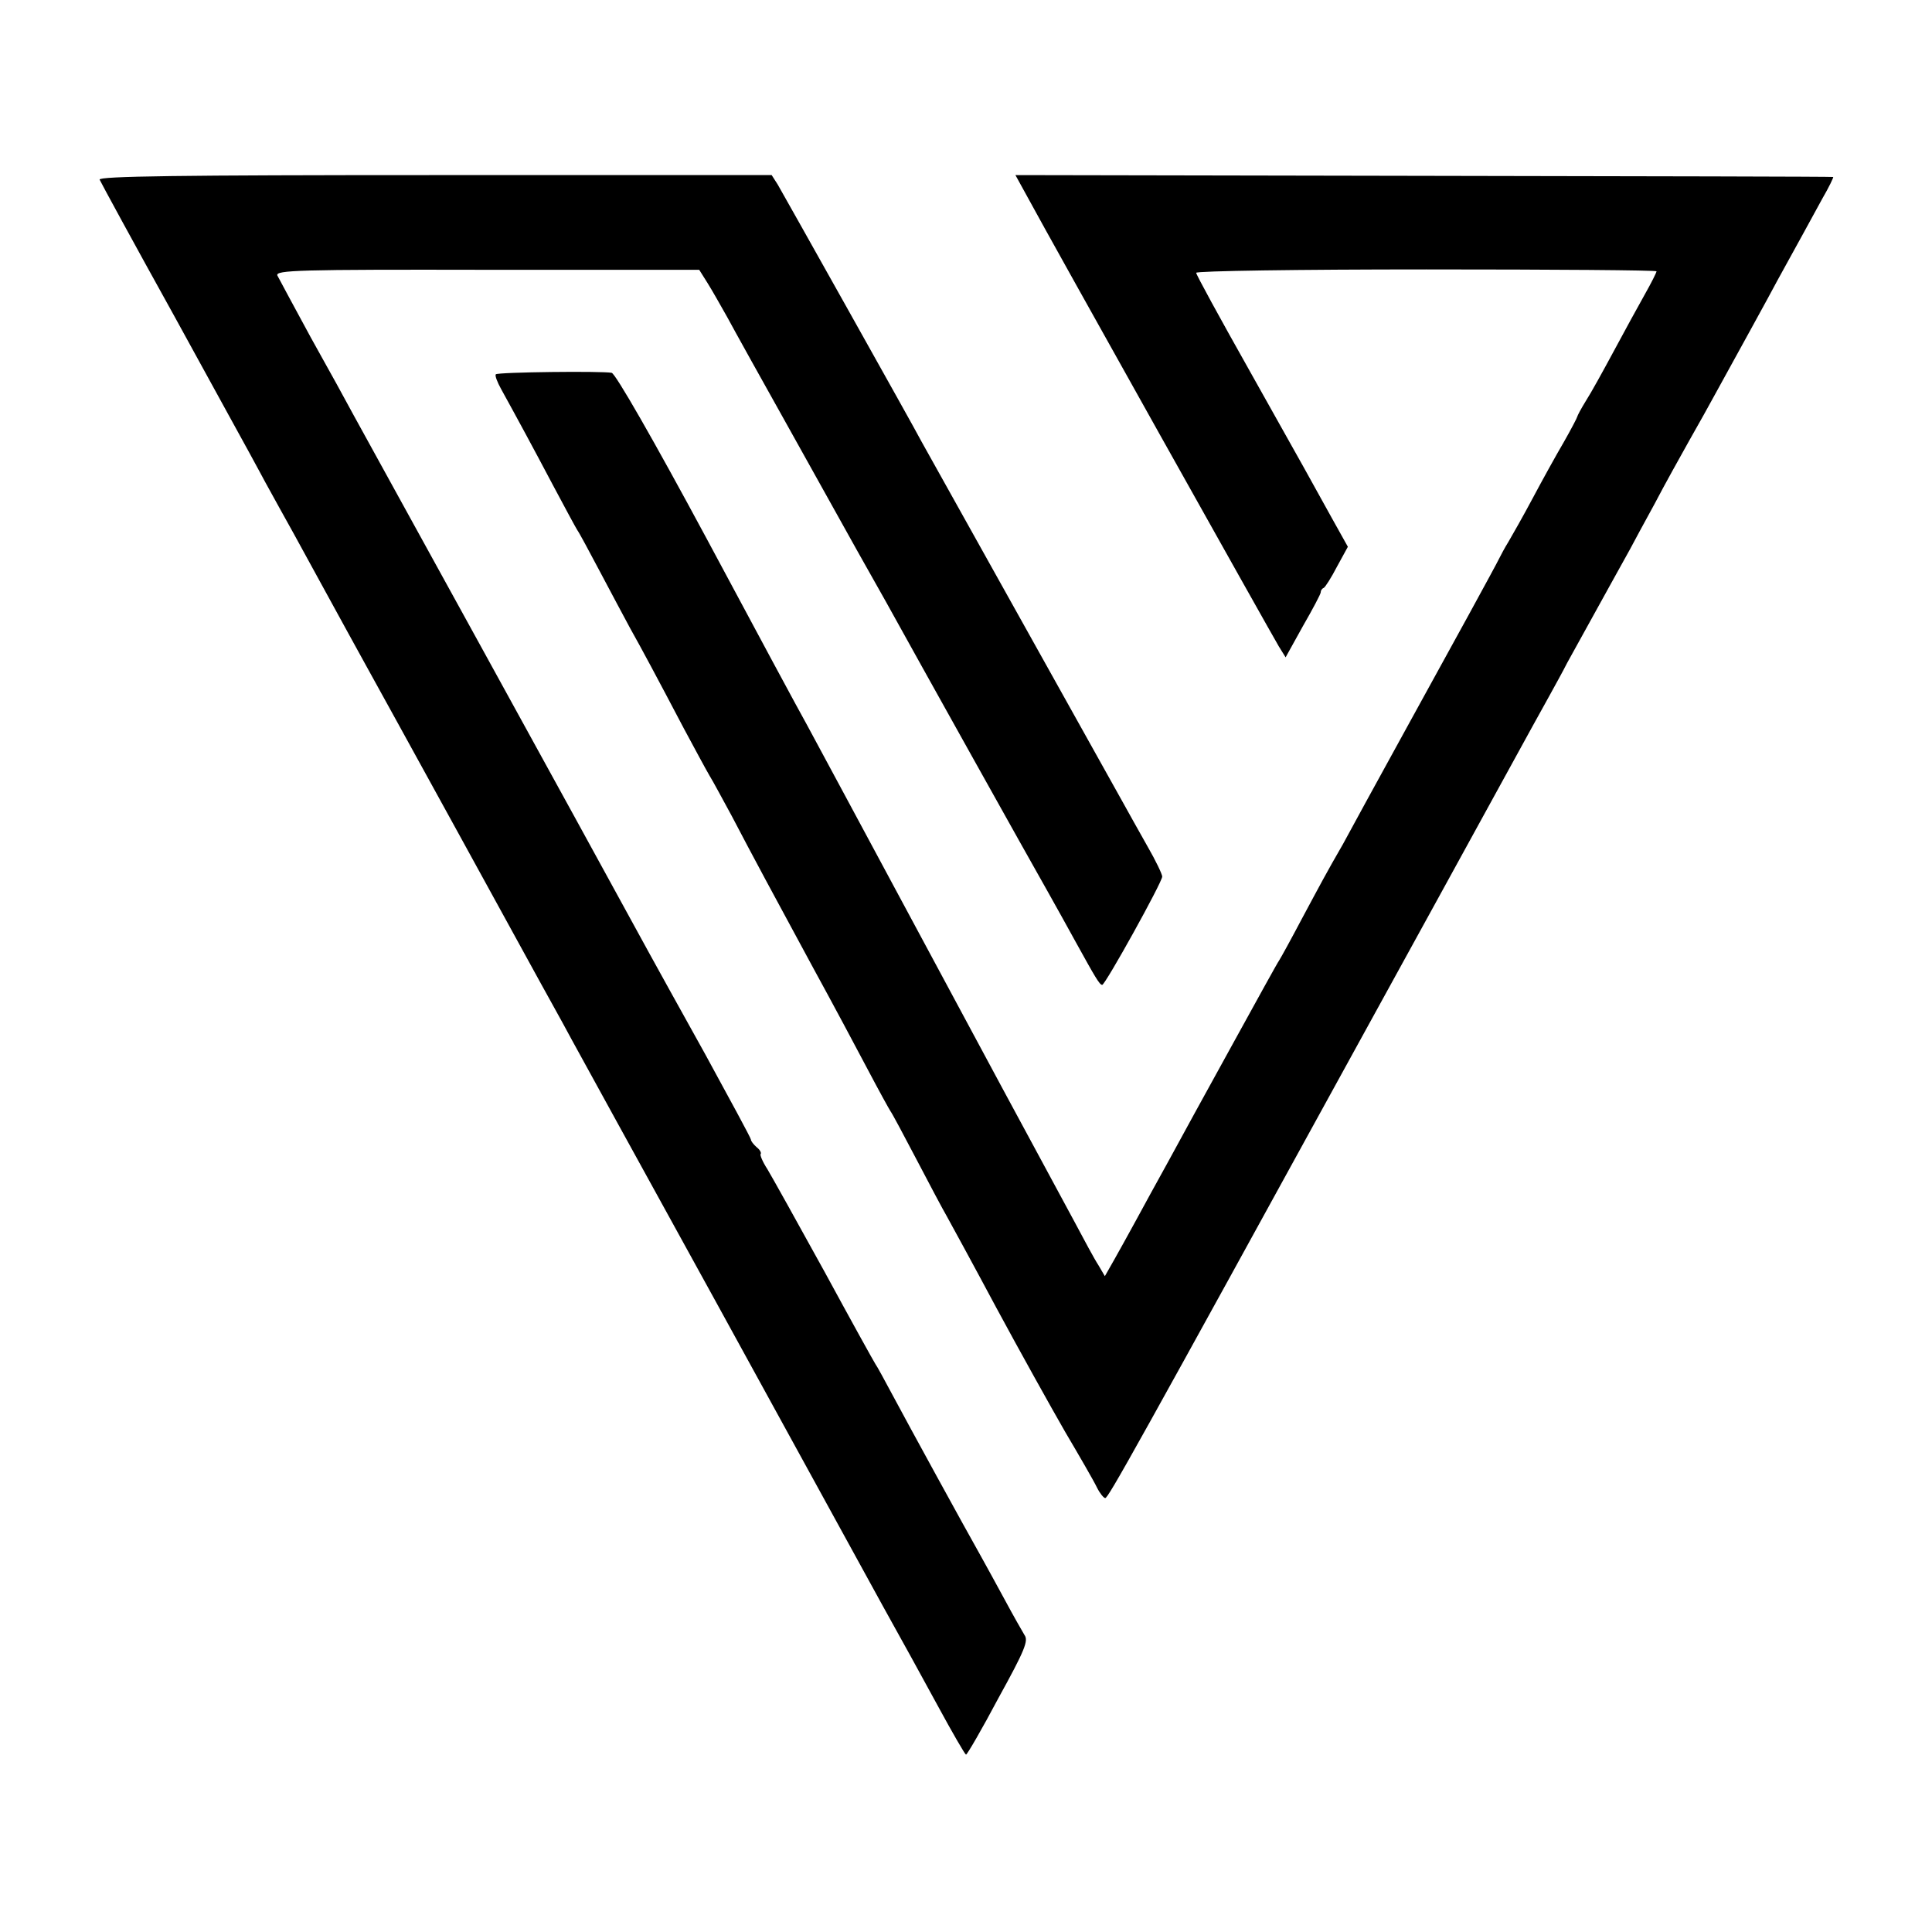 <?xml version="1.0" standalone="no"?>
<!DOCTYPE svg PUBLIC "-//W3C//DTD SVG 20010904//EN"
 "http://www.w3.org/TR/2001/REC-SVG-20010904/DTD/svg10.dtd">
<svg version="1.0" xmlns="http://www.w3.org/2000/svg"
 width="512pt" height="512pt" viewBox="0 0 512 512"
 preserveAspectRatio="xMidYMid meet">
<g transform="translate(0,512) scale(0.1,-0.1)"
fill="#000000" stroke="none">
<path d="M264 4644 c3 -7 91 -169 197 -360 105 -192 208 -378 227 -414 19 -36
43 -78 52 -95 9 -16 59 -106 110 -200 51 -93 104 -190 118 -215 14 -25 124
-225 245 -445 121 -220 233 -425 250 -455 17 -30 40 -73 52 -95 12 -22 185
-337 385 -700 199 -363 397 -723 439 -800 43 -77 109 -197 147 -267 38 -70 71
-127 74 -128 3 0 42 67 86 150 70 127 80 152 69 167 -6 10 -30 52 -52 93 -22
41 -51 93 -63 115 -43 76 -193 350 -233 425 -22 41 -43 80 -47 85 -4 6 -65
116 -135 245 -71 129 -139 251 -151 271 -13 20 -21 39 -18 41 2 3 -2 11 -11
18 -8 7 -15 16 -15 20 0 4 -55 105 -121 226 -67 120 -134 242 -149 269 -22 41
-353 644 -450 820 -165 300 -308 560 -333 605 -16 30 -67 123 -113 205 -45 83
-85 157 -89 165 -5 14 55 16 556 15 l562 0 22 -35 c12 -19 35 -60 52 -90 16
-30 95 -172 175 -315 186 -334 186 -334 246 -440 85 -154 382 -686 427 -765
23 -41 57 -102 75 -135 53 -96 64 -115 71 -115 8 0 159 272 159 287 0 6 -17
42 -39 80 -21 37 -51 91 -66 118 -49 88 -507 908 -533 955 -13 25 -101 182
-195 350 -94 168 -178 317 -186 331 l-16 25 -893 0 c-677 0 -891 -3 -888 -12z"/>
<path d="M2724 4596 c62 -115 648 -1161 665 -1189 l18 -29 46 83 c26 45 47 85
47 89 0 5 3 10 8 12 4 2 20 27 35 56 l29 53 -43 77 c-59 107 -64 116 -220 394
-76 135 -139 250 -139 255 0 5 272 9 610 9 336 0 610 -2 610 -5 0 -3 -14 -31
-31 -61 -17 -30 -54 -98 -82 -150 -28 -52 -61 -112 -74 -132 -13 -21 -23 -40
-23 -42 0 -2 -16 -33 -36 -68 -20 -34 -57 -101 -82 -148 -25 -47 -54 -98 -64
-115 -10 -16 -21 -37 -25 -45 -8 -17 -128 -236 -235 -430 -41 -75 -94 -171
-118 -215 -24 -44 -51 -94 -61 -112 -45 -78 -58 -103 -109 -198 -29 -55 -56
-104 -60 -110 -4 -5 -60 -107 -125 -225 -65 -118 -142 -258 -170 -310 -29 -52
-67 -122 -85 -155 -18 -33 -44 -80 -57 -103 l-25 -44 -17 29 c-10 15 -39 69
-65 118 -27 50 -63 117 -81 150 -18 33 -160 296 -315 585 -155 289 -296 550
-312 580 -17 30 -136 251 -265 492 -142 264 -242 438 -252 440 -25 5 -301 2
-307 -4 -3 -3 4 -21 14 -39 43 -78 82 -150 137 -254 32 -60 61 -114 65 -120 4
-5 31 -55 60 -110 29 -55 65 -122 80 -150 32 -57 71 -130 142 -265 28 -52 58
-108 68 -125 10 -16 36 -65 59 -107 58 -111 111 -209 216 -403 51 -93 116
-215 145 -270 29 -55 56 -104 60 -110 4 -5 35 -63 69 -128 34 -65 70 -133 80
-150 10 -18 69 -126 131 -242 62 -115 145 -264 183 -330 39 -66 77 -132 84
-147 8 -16 18 -28 22 -28 8 0 74 118 706 1269 246 447 457 833 471 857 13 24
35 63 47 87 94 170 149 270 167 302 9 17 38 71 65 120 26 50 68 125 92 168 24
42 54 96 67 120 55 100 146 265 167 305 48 87 87 158 118 215 18 31 31 58 29
58 -2 1 -490 2 -1085 3 l-1082 2 33 -60z"/>
</g>
</svg>
